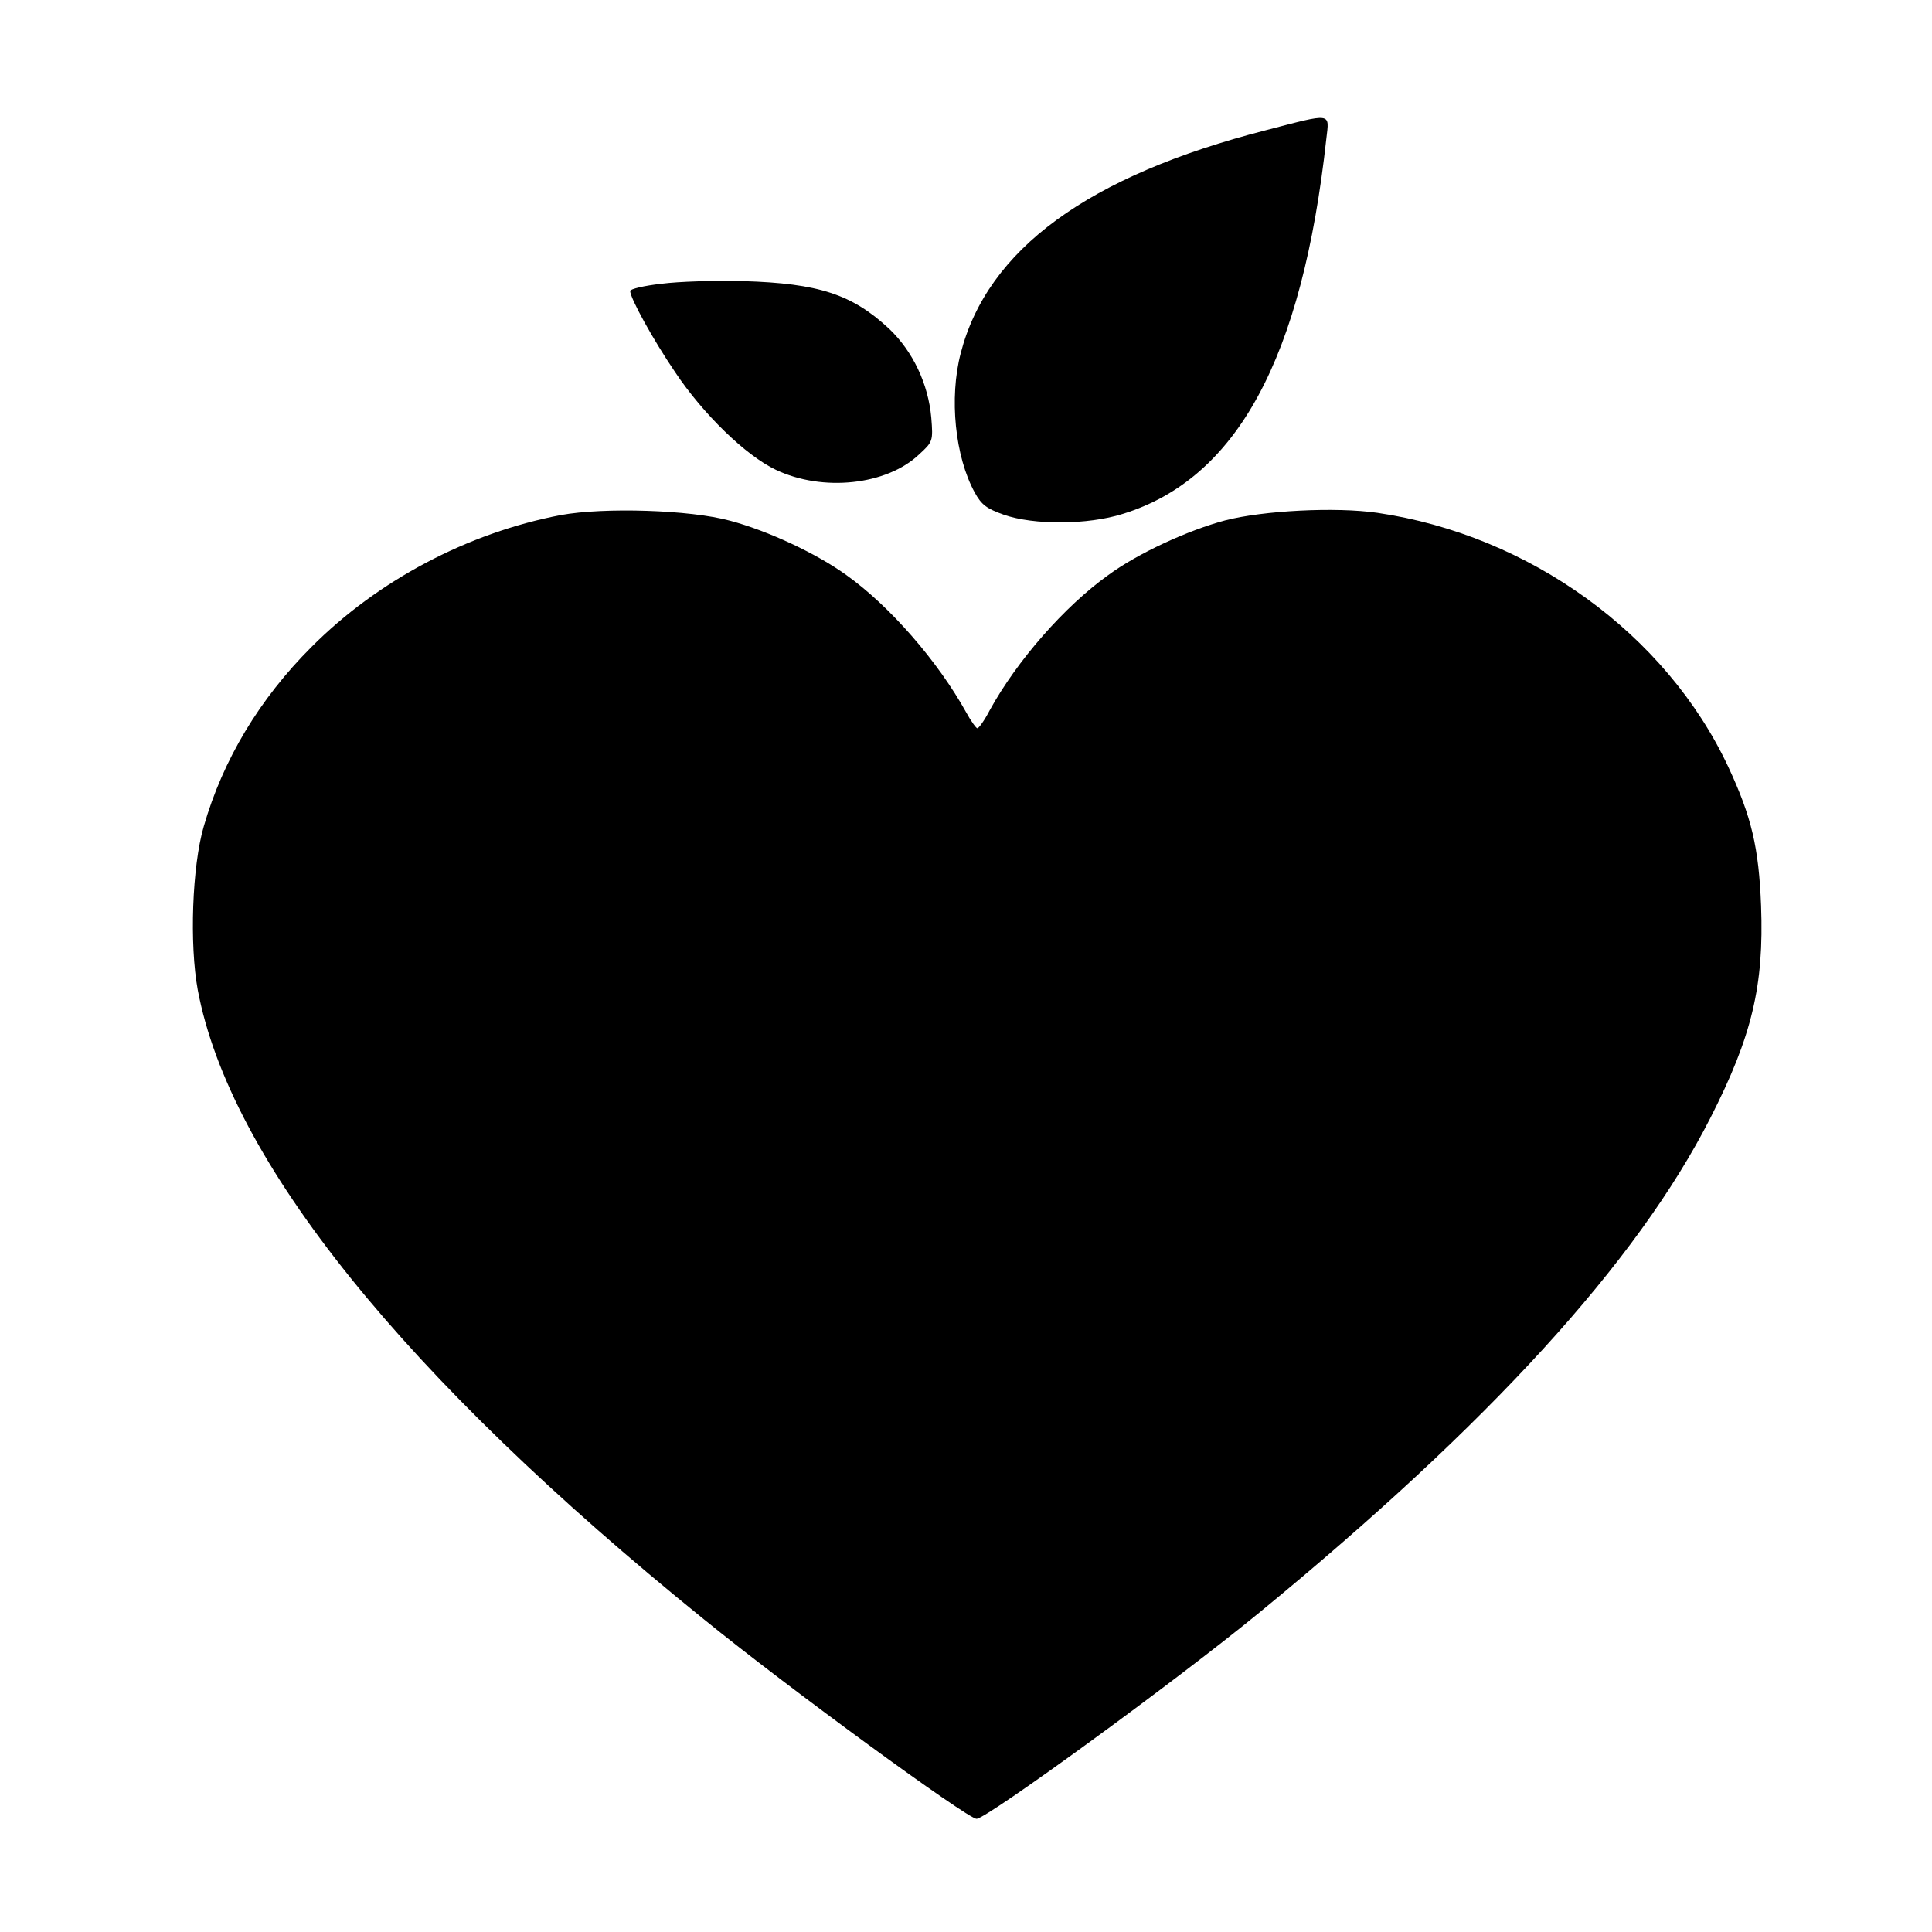 <?xml version="1.0" standalone="no"?>
<!DOCTYPE svg PUBLIC "-//W3C//DTD SVG 20010904//EN"
 "http://www.w3.org/TR/2001/REC-SVG-20010904/DTD/svg10.dtd">
<svg version="1.0" xmlns="http://www.w3.org/2000/svg"
 width="512pt" height="512pt" viewBox="0 0 512 512"
 preserveAspectRatio="xMidYMid meet">
<g transform="translate(0,512) scale(0.1,-0.1)"
fill="#000000" stroke="none">
<path d="M3355 4775 c-472 -121 -738 -316 -809 -591 -31 -119 -15 -274 37
-369 18 -33 32 -43 77 -59 80 -28 223 -27 315 2 303 93 476 412 540 995 8 69
17 68 -160 22z"/>
<path d="M1753 4368 c-46 -5 -83 -14 -83 -19 0 -19 60 -128 119 -215 74 -111
187 -221 267 -259 124 -59 294 -41 380 41 36 33 37 35 32 97 -8 89 -48 175
-112 236 -98 91 -186 120 -386 126 -74 2 -172 -1 -217 -7z"/>
<path d="M1486 3755 c-246 -47 -485 -173 -661 -350 -137 -137 -234 -298 -285
-475 -31 -106 -38 -313 -16 -433 85 -453 547 -1026 1341 -1668 225 -183 699
-529 723 -529 27 0 527 364 750 547 608 499 1001 929 1195 1311 110 216 142
350 134 562 -6 154 -25 235 -87 368 -165 352 -527 614 -930 673 -111 16 -302
6 -403 -20 -98 -26 -231 -87 -310 -145 -116 -83 -242 -227 -314 -358 -14 -27
-29 -48 -33 -48 -3 0 -17 19 -30 43 -75 135 -202 281 -317 363 -79 57 -207
117 -308 144 -106 29 -334 36 -449 15z"/>
</g>
</svg>

